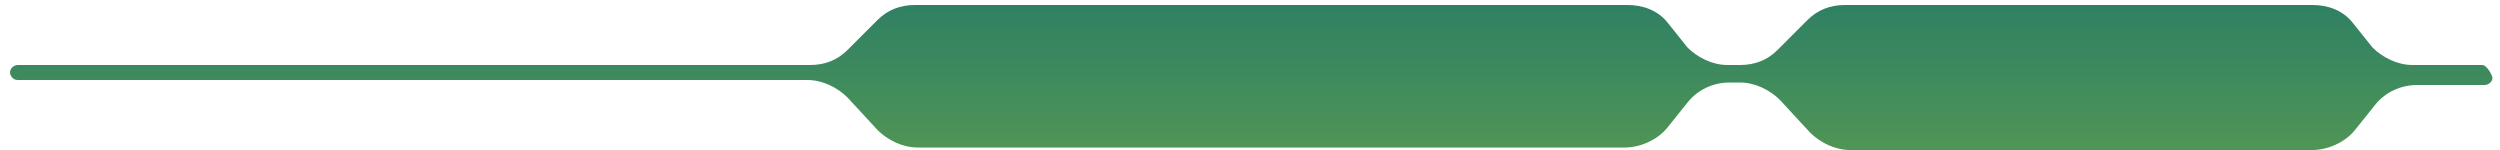 <?xml version="1.0" encoding="utf-8"?>
<!-- Generator: Adobe Illustrator 28.1.0, SVG Export Plug-In . SVG Version: 6.00 Build 0)  -->
<svg version="1.1" id="Layer_1" xmlns="http://www.w3.org/2000/svg" xmlns:xlink="http://www.w3.org/1999/xlink" x="0px" y="0px"
	 viewBox="0 0 100 6" style="enable-background:new 0 0 100 6;" xml:space="preserve">
<style type="text/css">
	.st0{fill:url(#SVGID_1_);}
</style>
<linearGradient id="SVGID_1_" gradientUnits="userSpaceOnUse" x1="50" y1="-6.322" x2="50" y2="71.04">
	<stop  offset="2.237672e-07" style="stop-color:#0B6975"/>
	<stop  offset="0.264" style="stop-color:#7CB241"/>
	<stop  offset="0.509" style="stop-color:#CCCD2A"/>
	<stop  offset="0.763" style="stop-color:#E9552B"/>
	<stop  offset="1" style="stop-color:#DA2457"/>
</linearGradient>
<path class="st0" d="M99.3,2.6h-2.8c-0.6,0-1.2-0.3-1.6-0.7l-0.8-1c-0.4-0.5-1-0.7-1.6-0.7H73.8c-0.6,0-1.1,0.2-1.5,0.6L71.1,2
	c-0.4,0.4-0.9,0.6-1.5,0.6h-0.5c-0.6,0-1.2-0.3-1.6-0.7l-0.8-1c-0.4-0.5-1-0.7-1.6-0.7H36.6c-0.6,0-1.1,0.2-1.5,0.6L33.9,2
	c-0.4,0.4-0.9,0.6-1.5,0.6H0.7c-0.1,0-0.3,0.1-0.3,0.3c0,0.1,0.1,0.3,0.3,0.3h31.6c0.6,0,1.2,0.3,1.6,0.7l1.2,1.3
	c0.4,0.4,1,0.7,1.6,0.7H65c0.6,0,1.3-0.3,1.7-0.8l0.8-1c0.4-0.5,1-0.8,1.7-0.8h0.4c0.6,0,1.2,0.3,1.6,0.7l1.2,1.3
	c0.4,0.4,1,0.7,1.6,0.7h18.5c0.6,0,1.3-0.3,1.7-0.8l0.8-1c0.4-0.5,1-0.8,1.7-0.8h2.7c0.1,0,0.3-0.1,0.3-0.3
	C99.6,2.8,99.4,2.6,99.3,2.6z"/>
</svg>
